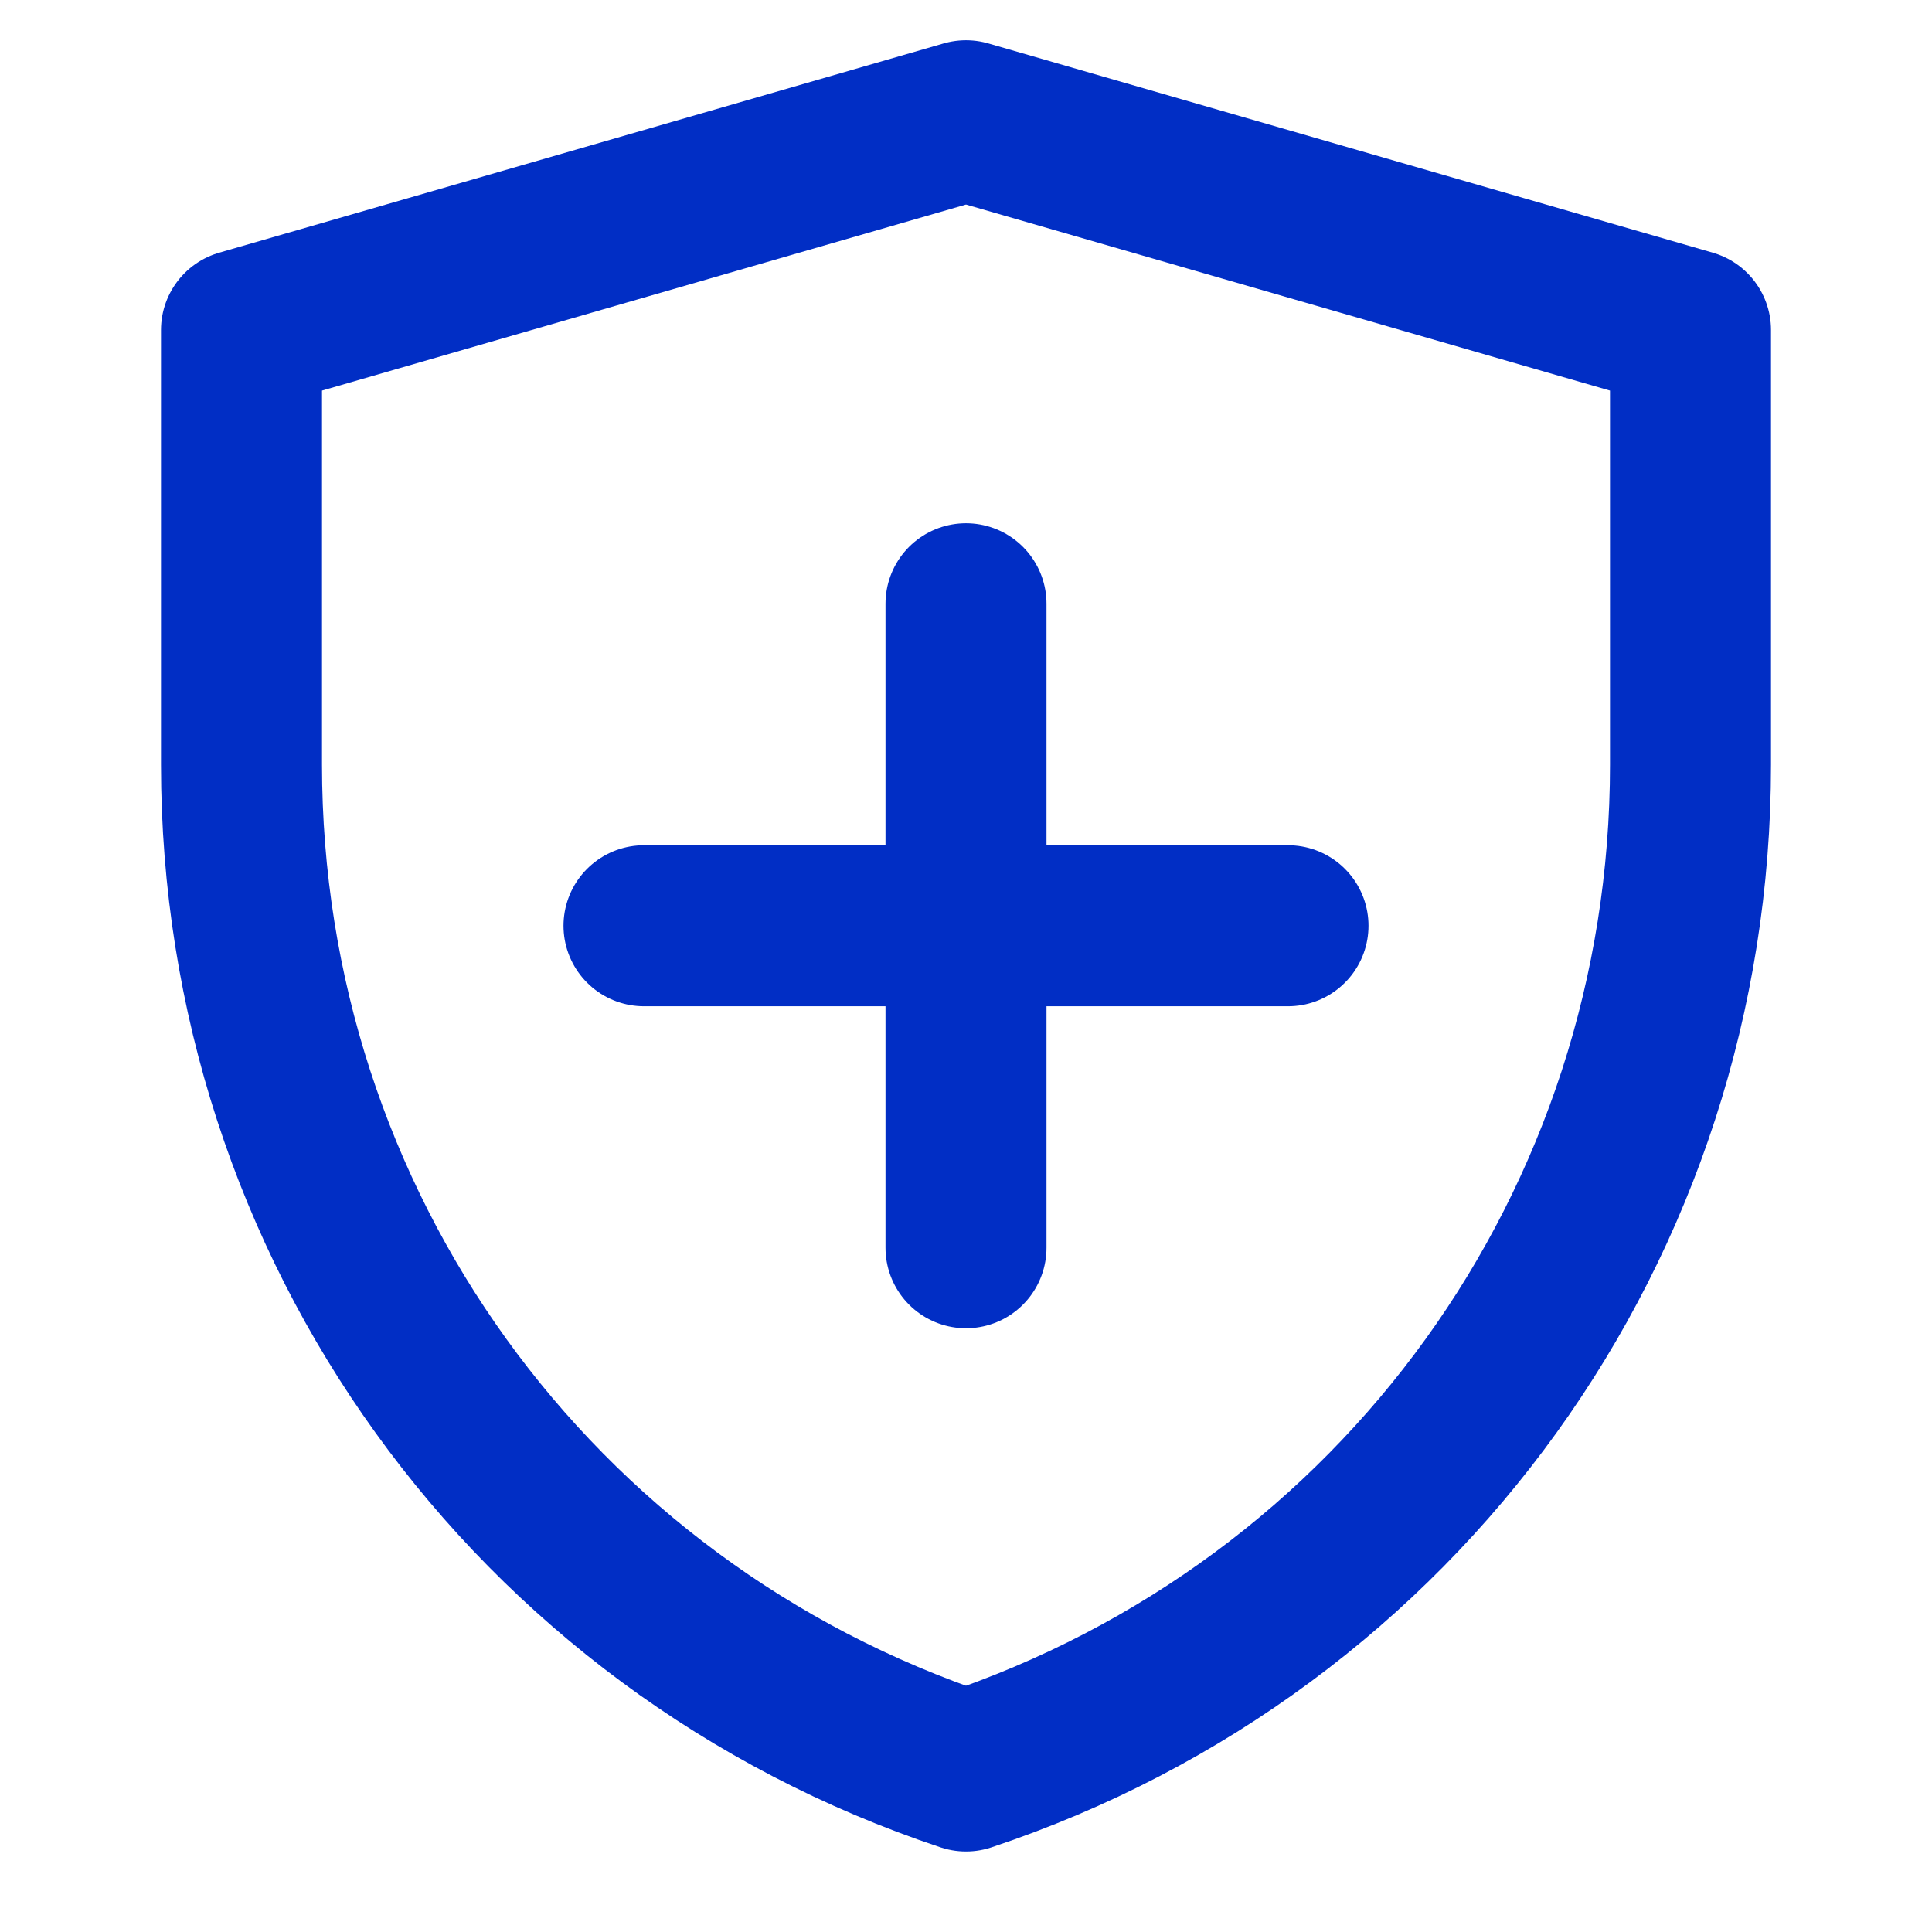 <?xml version="1.0" encoding="utf-8"?>
<!-- Generator: Adobe Illustrator 25.0.0, SVG Export Plug-In . SVG Version: 6.00 Build 0)  -->
<svg version="1.1" id="图层_1" xmlns="http://www.w3.org/2000/svg" xmlns:xlink="http://www.w3.org/1999/xlink" x="0px" y="0px"
	 viewBox="0 0 24 24" style="enable-background:new 0 0 24 24;" xml:space="preserve">
<style type="text/css">
	.st0{fill:none;stroke:#012EC5;stroke-width:2;stroke-linejoin:round;stroke-miterlimit:2;}
	.st1{fill:none;stroke:#012EC5;stroke-width:2;stroke-linecap:round;stroke-linejoin:round;stroke-miterlimit:2;}
</style>
<path class="st0" d="M3,4.1l9-2.6l9,2.6v5.4c0,5.7-3.6,10.7-9,12.5c-5.4-1.8-9-6.8-9-12.5V4.1z"/>
<path class="st1" d="M12,7.5v8"/>
<path class="st1" d="M8,11.5h8"/>
</svg>
